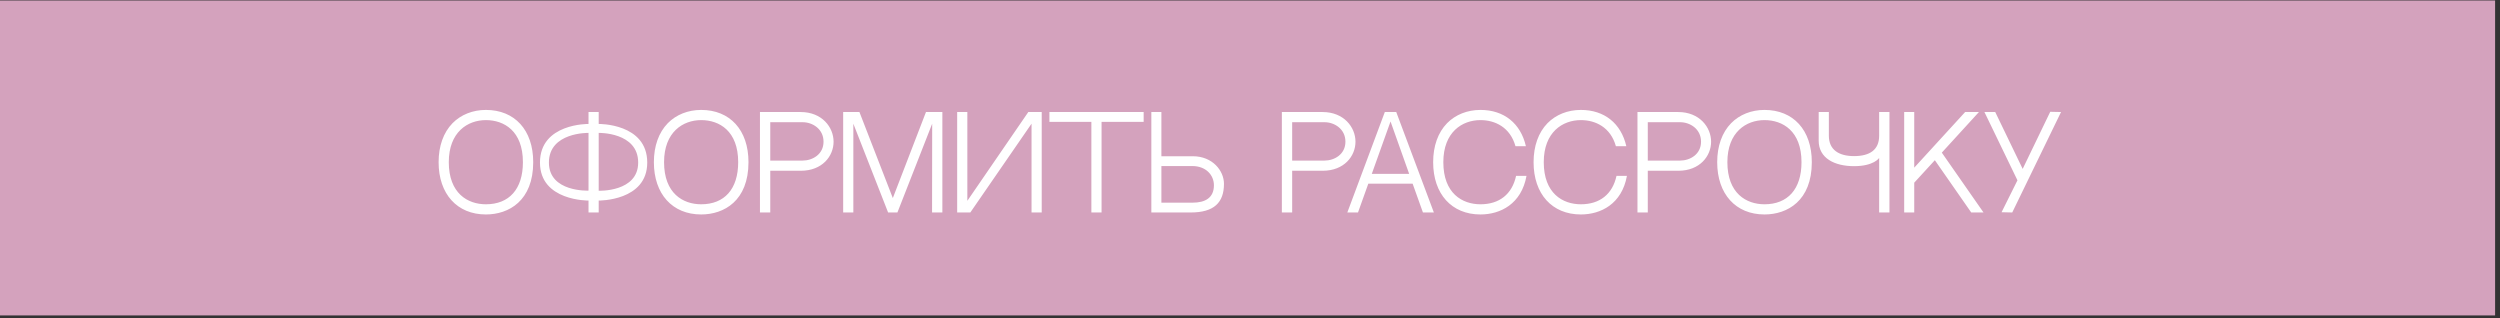<?xml version="1.0" encoding="UTF-8"?> <svg xmlns="http://www.w3.org/2000/svg" width="330" height="42" viewBox="0 0 330 42" fill="none"><rect x="0" y="0" width="330" height="42" fill="#333333" stroke="none"/> <rect y="0.062" width="329.353" height="41.575" fill="#D4A2BD"></rect> <path d="M64.14 14.51C67.926 14.51 70.384 17.148 70.384 21.409C70.384 26.506 67.156 28.309 64.14 28.309C60.338 28.309 57.896 25.605 57.896 21.409C57.896 19.279 58.535 17.492 59.732 16.263C60.846 15.133 62.403 14.51 64.14 14.51ZM64.14 26.965C67.205 26.965 69.024 24.966 69.024 21.409C69.024 17.279 66.533 15.854 64.14 15.854C61.731 15.854 59.24 17.427 59.24 21.409C59.24 25.523 61.731 26.965 64.14 26.965ZM79.028 16.362C79.028 16.362 85.436 16.263 85.436 21.459C85.436 26.555 79.028 26.474 79.028 26.474V28.047H77.684V26.474C77.684 26.474 71.276 26.555 71.276 21.459C71.276 16.263 77.684 16.362 77.684 16.362V14.788H79.028V16.362ZM77.684 25.163V17.542C77.684 17.542 72.456 17.427 72.456 21.459C72.456 25.392 77.684 25.163 77.684 25.163ZM79.028 25.179C79.028 25.179 84.239 25.375 84.239 21.459C84.239 17.427 79.028 17.542 79.028 17.542V25.179ZM92.556 14.51C96.342 14.51 98.8 17.148 98.8 21.409C98.8 26.506 95.572 28.309 92.556 28.309C88.754 28.309 86.312 25.605 86.312 21.409C86.312 19.279 86.951 17.492 88.147 16.263C89.262 15.133 90.819 14.51 92.556 14.51ZM92.556 26.965C95.621 26.965 97.44 24.966 97.44 21.409C97.44 17.279 94.949 15.854 92.556 15.854C90.147 15.854 87.656 17.427 87.656 21.409C87.656 25.523 90.147 26.965 92.556 26.965ZM105.69 14.788C108.509 14.788 110.033 16.804 110.033 18.705C110.033 20.606 108.542 22.54 105.706 22.54H101.675V28.047H100.314V14.788H105.69ZM105.952 21.196C107.247 21.196 108.706 20.377 108.706 18.705C108.706 17.001 107.231 16.132 105.952 16.132H101.675V21.196H105.952ZM117.23 28.047L112.641 16.329V28.047H111.298V14.788H113.444L117.853 26.146L122.229 14.788H124.392V28.047H123.032L123.048 16.329L118.459 28.047H117.23ZM136.163 16.329L128.083 28.047H126.346V14.788H127.69V26.506L135.736 14.788H137.506V28.047H136.163V16.329ZM150.962 16.083H145.406V28.047H144.062V16.083H138.523V14.788H150.962V16.083ZM157.451 20.623C160.056 20.623 161.564 22.54 161.564 24.261C161.564 26.752 160.237 28.047 157.172 28.047H151.977V14.788H153.304V20.623H157.451ZM157.418 26.752C159.089 26.752 160.237 26.113 160.237 24.458C160.237 23.114 159.188 21.918 157.385 21.918H153.304V26.752H157.418ZM174.581 14.788C177.4 14.788 178.924 16.804 178.924 18.705C178.924 20.606 177.433 22.54 174.597 22.54H170.566V28.047H169.205V14.788H174.581ZM174.843 21.196C176.138 21.196 177.596 20.377 177.596 18.705C177.596 17.001 176.121 16.132 174.843 16.132H170.566V21.196H174.843ZM186.467 24.245H180.617L179.256 28.047H177.847L182.796 14.788H184.304L189.27 28.047H187.828L186.467 24.245ZM183.55 16.034L181.076 22.95H186.009L183.55 16.034ZM200.124 23.212H201.5C200.828 26.932 198.042 28.309 195.42 28.309C191.618 28.309 189.176 25.605 189.176 21.409C189.176 19.279 189.815 17.492 191.012 16.263C192.126 15.133 193.683 14.51 195.42 14.51C198.534 14.51 200.73 16.296 201.418 19.295H200.042C199.337 16.788 197.338 15.854 195.42 15.854C193.011 15.854 190.52 17.427 190.52 21.409C190.52 25.523 193.011 26.965 195.42 26.965C197.911 26.965 199.599 25.638 200.124 23.212ZM213.379 23.212H214.756C214.084 26.932 211.298 28.309 208.676 28.309C204.874 28.309 202.432 25.605 202.432 21.409C202.432 19.279 203.071 17.492 204.267 16.263C205.382 15.133 206.939 14.51 208.676 14.51C211.79 14.51 213.986 16.296 214.674 19.295H213.297C212.593 16.788 210.593 15.854 208.676 15.854C206.267 15.854 203.776 17.427 203.776 21.409C203.776 25.523 206.267 26.965 208.676 26.965C211.167 26.965 212.855 25.638 213.379 23.212ZM221.522 14.788C224.341 14.788 225.865 16.804 225.865 18.705C225.865 20.606 224.373 22.54 221.538 22.54H217.507V28.047H216.146V14.788H221.522ZM221.784 21.196C223.079 21.196 224.537 20.377 224.537 18.705C224.537 17.001 223.062 16.132 221.784 16.132H217.507V21.196H221.784ZM232.914 14.51C236.7 14.51 239.159 17.148 239.159 21.409C239.159 26.506 235.93 28.309 232.914 28.309C229.112 28.309 226.67 25.605 226.67 21.409C226.67 19.279 227.31 17.492 228.506 16.263C229.62 15.133 231.177 14.51 232.914 14.51ZM232.914 26.965C235.979 26.965 237.798 24.966 237.798 21.409C237.798 17.279 235.307 15.854 232.914 15.854C230.505 15.854 228.014 17.427 228.014 21.409C228.014 25.523 230.505 26.965 232.914 26.965ZM244.737 21.934C242.164 21.934 240.067 20.885 240.067 18.574V14.788H241.41V17.919C241.41 19.771 242.722 20.606 244.737 20.606C246.819 20.606 248.048 19.771 248.048 17.919V14.788H249.408V28.047H248.048V20.852C248.048 20.852 247.36 21.934 244.737 21.934ZM252.679 22.131L259.399 14.788H261.218L256.318 20.148L261.824 28.047H260.202L255.4 21.147L252.679 24.114V28.047H251.352V14.788H252.679V22.131ZM270.631 14.756L272.057 14.788L265.616 28.047L264.207 28.014L266.304 23.802L261.945 14.788H263.371L266.993 22.294L270.631 14.756Z" fill="white"></path> </svg> 